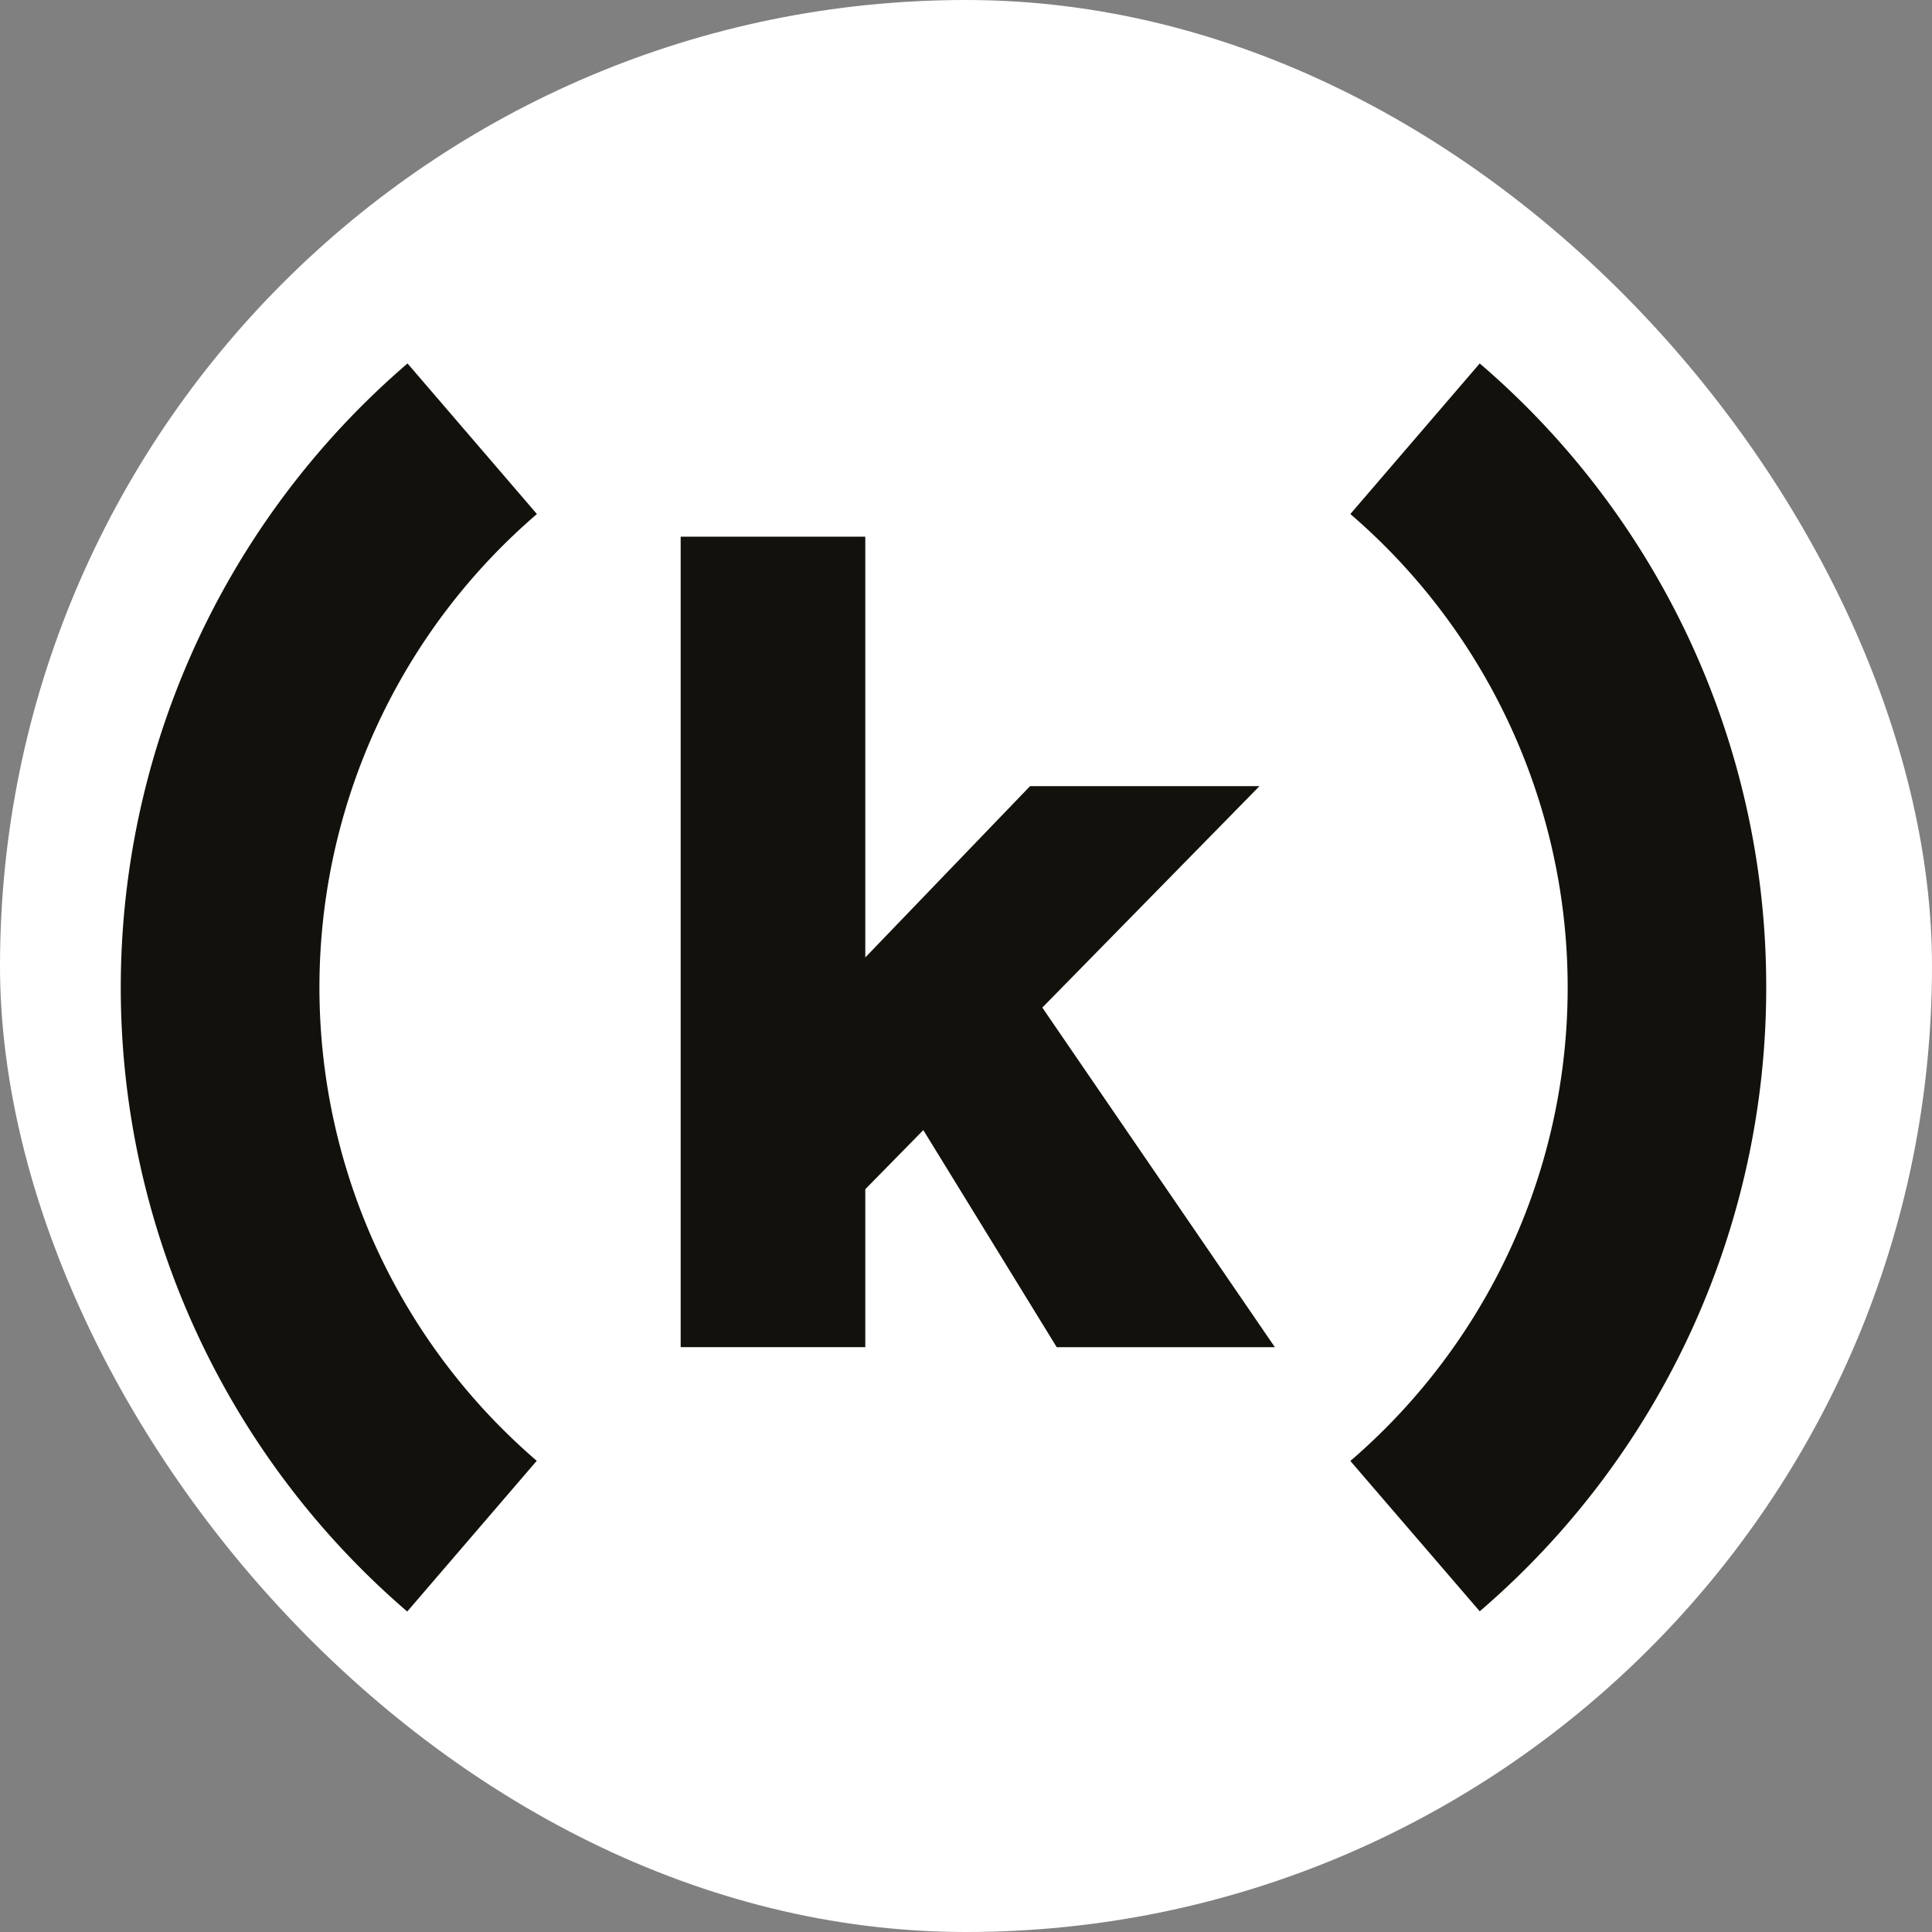 <svg xmlns="http://www.w3.org/2000/svg" width="32" height="32" viewBox="0 0 32 32">
  <rect x="0" y="0" width="32" height="32" fill="#808080" stroke="none"/>
  <g id="Group_12" data-name="Group 12" transform="translate(-983 -228)">
    <rect id="Rectangle_1" data-name="Rectangle 1" width="32" height="32" rx="16" transform="translate(983 228)" fill="#fff"/>
    <g id="_2021_kontora_symbol" data-name="2021 kontora symbol" transform="translate(985 161.245)">
      <path id="Path_11" data-name="Path 11" d="M209.619,146.429l-.961.979v2.616H205.6V136.6h3.058v6.969l2.729-2.837h3.8L211.59,144.4l3.852,5.625h-3.613Z" transform="translate(-196.326 -60.956)" fill="#13110c"/>
      <path id="Path_12" data-name="Path 12" d="M458.388,83.334a13.6,13.6,0,0,1-4.745,10.334l-2.143-2.49a10.342,10.342,0,0,0,0-15.684L453.643,73A13.582,13.582,0,0,1,458.388,83.334Z" transform="translate(-431.134 -0.225)" fill="#13110c"/>
      <path id="Path_13" data-name="Path 13" d="M6.888,91.178,4.745,93.672A13.626,13.626,0,0,1,4.75,73l2.143,2.494a10.337,10.337,0,0,0,0,15.684Z" transform="translate(0 -0.225)" fill="#13110c"/>
      <line id="Line_1" data-name="Line 1" transform="translate(22.547 72.755)" fill="#13110c"/>
      <line id="Line_2" data-name="Line 2" y1="0.005" transform="translate(22.508 93.443)" fill="#13110c"/>
    </g>
  </g>
</svg>
